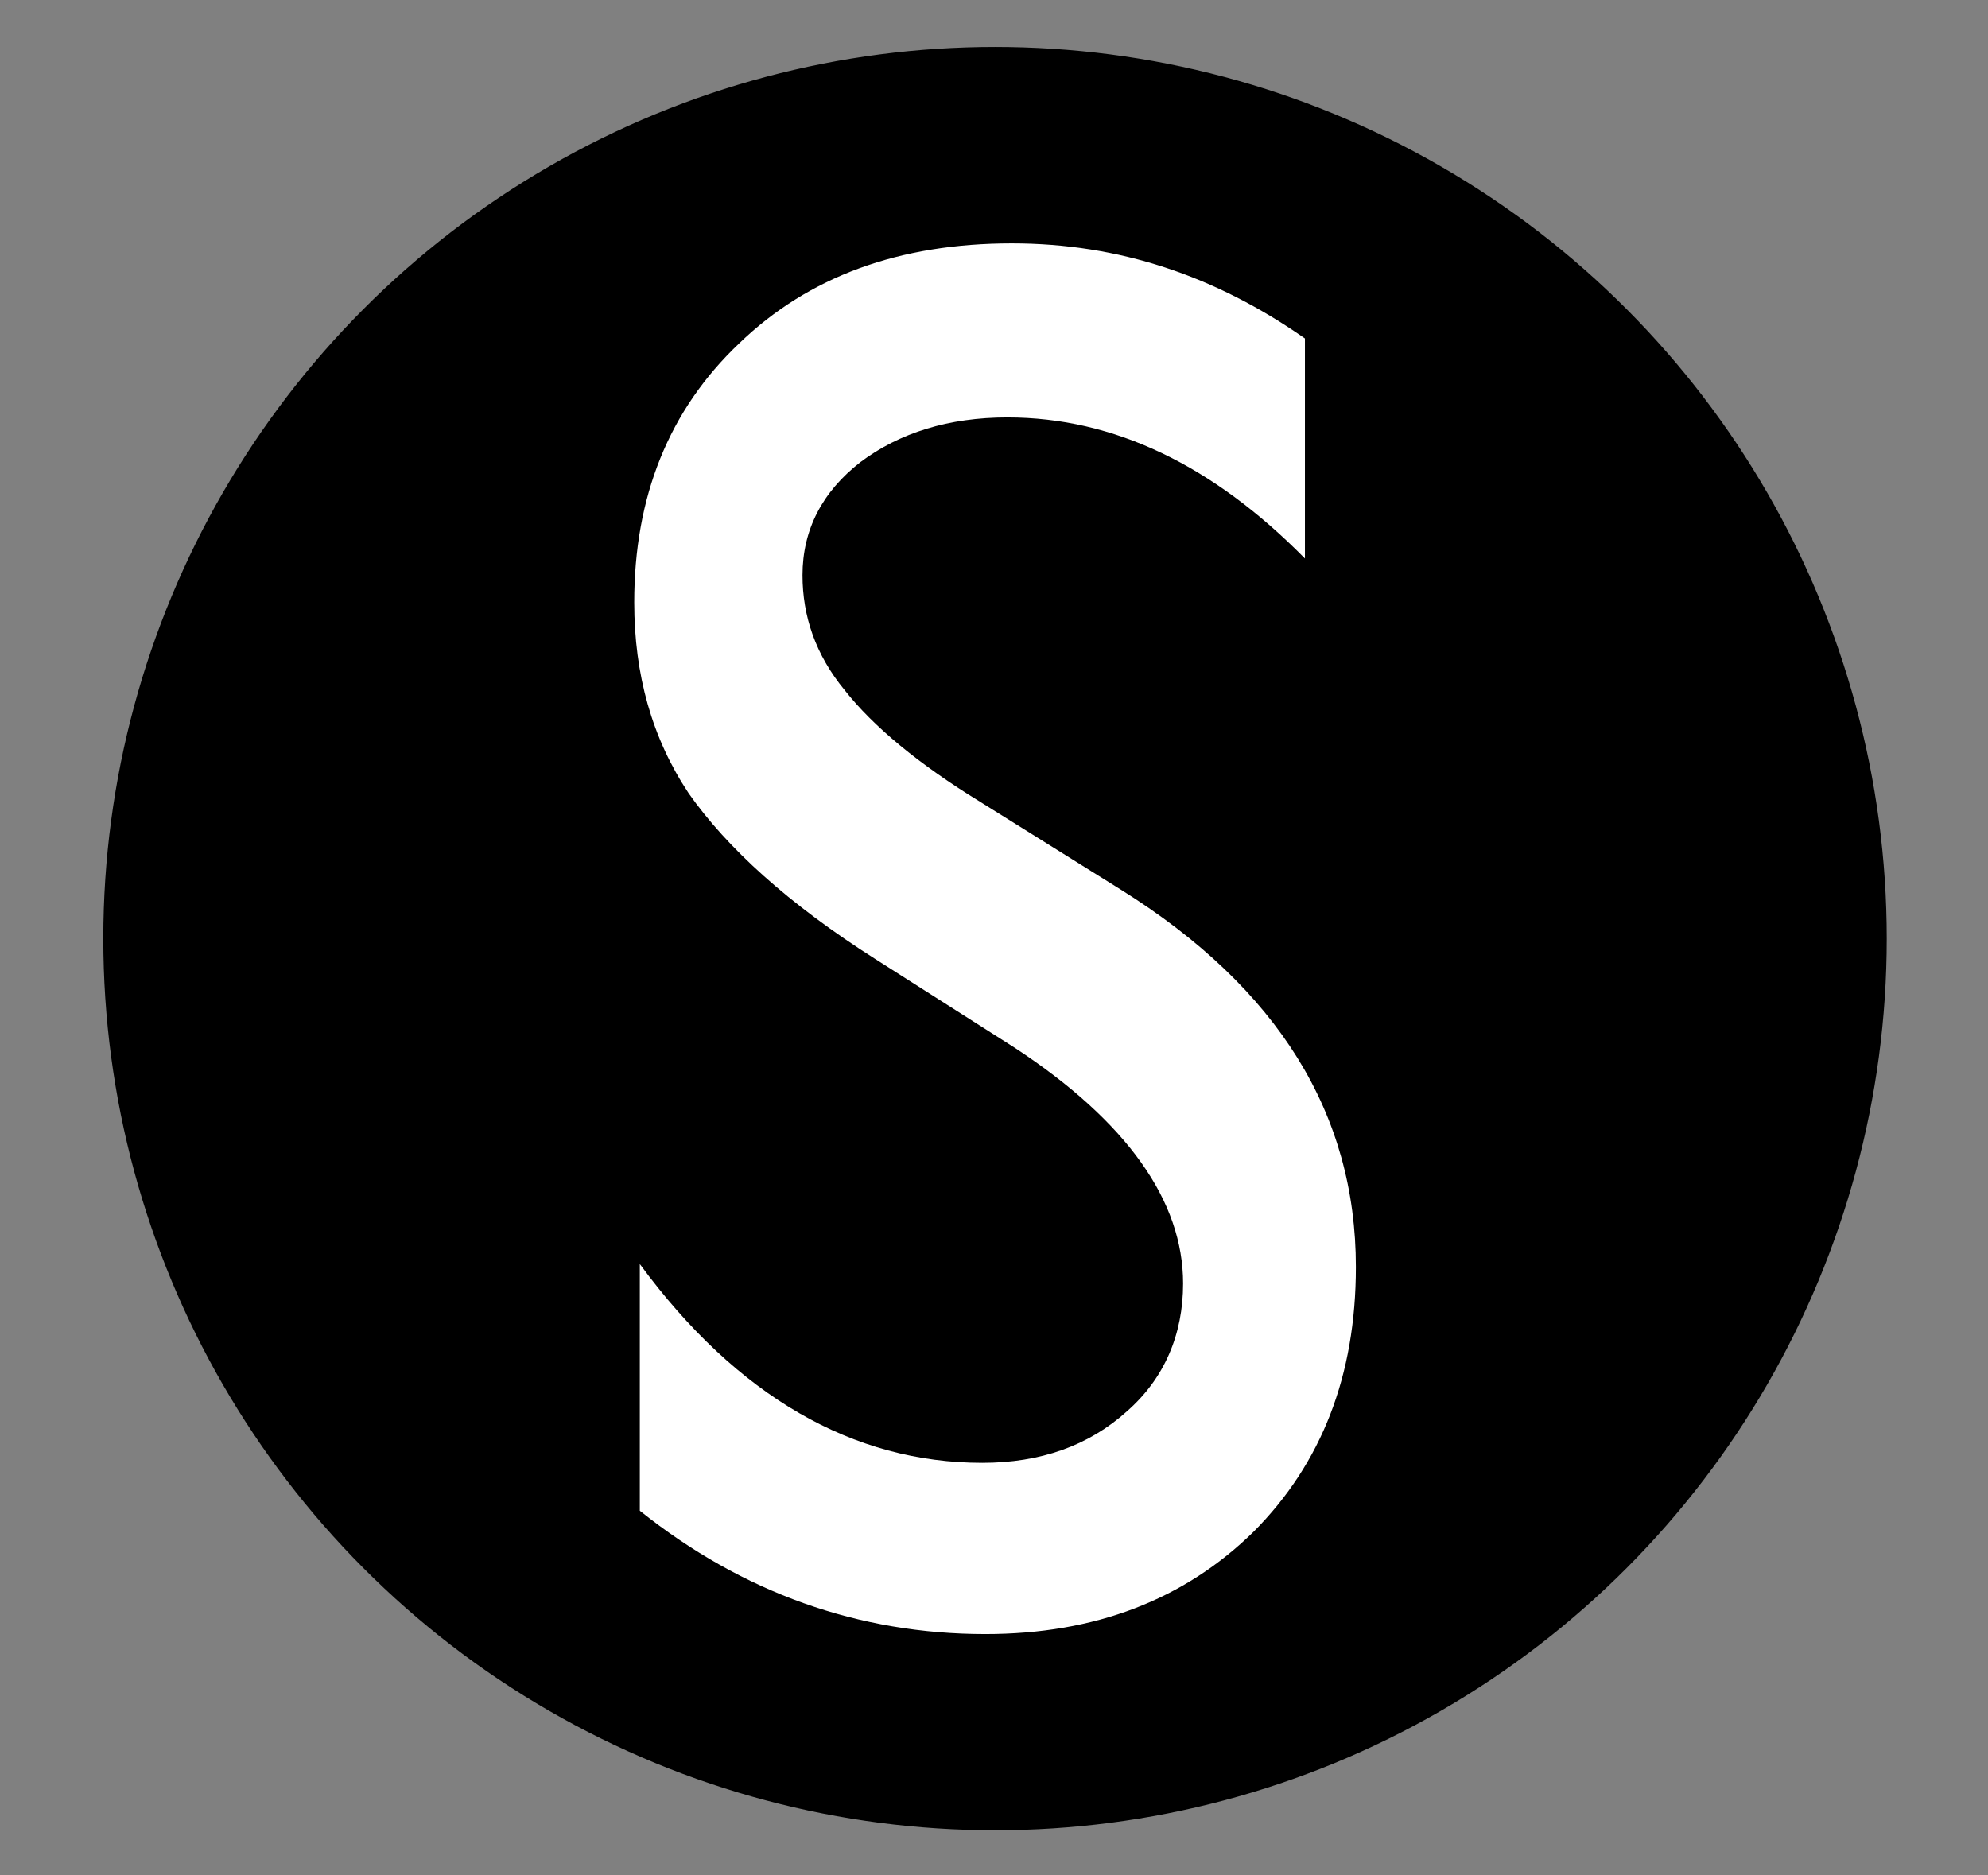 <?xml version="1.0" encoding="utf-8"?>
<!-- Generator: Adobe Illustrator 25.0.1, SVG Export Plug-In . SVG Version: 6.00 Build 0)  -->
<svg version="1.1" id="Layer_1" xmlns="http://www.w3.org/2000/svg" xmlns:xlink="http://www.w3.org/1999/xlink" x="0px" y="0px"
	 viewBox="0 0 263.83 248.85" style="enable-background:new 0 0 263.83 248.85;" xml:space="preserve">
<rect x="0" y="0" width="263.83" height="248.85" fill="#808080" stroke="none"/>
<style type="text/css">
	.st0{stroke:#000000;stroke-miterlimit:10;}
	.st1{fill-rule:evenodd;clip-rule:evenodd;fill:#FFFFFF;}
	.st2{fill:none;stroke:#000000;stroke-width:2.835;stroke-miterlimit:10;}
	.st3{fill-rule:evenodd;clip-rule:evenodd;}
</style>
<circle class="st0" cx="132.05" cy="124.57" r="117.84"/>
<path class="st1" d="M134.75,139.11l-18.51-11.78c-11.65-7.38-19.79-14.85-24.85-22.05c-4.86-7.32-7.22-15.73-7.22-25.34
	c0-14.01,4.58-25.5,13.93-34.37c9.22-8.89,21.26-13.27,36.17-13.27c14.27,0,27.02,4.32,38.91,12.62v29.2
	c-12.19-12.36-25.34-18.72-39.48-18.72c-7.81,0-14.34,2.05-19.51,5.93c-5.07,3.94-7.69,8.99-7.69,15.01
	c0,5.43,1.73,10.57,5.61,15.27c3.73,4.75,9.79,9.8,18.04,14.85l18.74,11.7c20.75,13.01,31.05,29.69,31.05,49.99
	c0,14.44-4.57,26.09-13.57,35.13c-9.22,9.04-21.07,13.59-35.6,13.59c-16.78,0-32.2-5.47-45.86-16.37v-32.74
	c12.93,17.58,28.32,26.38,45.45,26.38c7.69,0,14.13-2.26,19.2-6.84c4.96-4.35,7.45-10.18,7.45-16.96
	C157.01,159.43,149.62,148.9,134.75,139.11"/>
<circle class="st2" cx="764.3" cy="-48.92" r="117.84"/>
<path class="st3" d="M766.99-34.38l-18.51-11.78c-11.65-7.38-19.79-14.85-24.85-22.05c-4.86-7.32-7.22-15.73-7.22-25.34
	c0-14.01,4.58-25.5,13.93-34.37c9.22-8.89,21.26-13.27,36.17-13.27c14.27,0,27.02,4.32,38.91,12.62v29.2
	c-12.19-12.36-25.34-18.72-39.48-18.72c-7.81,0-14.34,2.05-19.51,5.93c-5.07,3.94-7.69,8.99-7.69,15.01
	c0,5.43,1.73,10.57,5.61,15.27c3.73,4.75,9.79,9.8,18.04,14.85l18.74,11.7c20.75,13.01,31.05,29.69,31.05,49.99
	c0,14.44-4.57,26.09-13.57,35.13c-9.22,9.04-21.07,13.59-35.6,13.59c-16.78,0-32.2-5.47-45.86-16.37V-5.75
	c12.93,17.58,28.32,26.38,45.45,26.38c7.69,0,14.13-2.26,19.2-6.84c4.96-4.35,7.45-10.18,7.45-16.96
	C789.25-14.07,781.87-24.59,766.99-34.38"/>
</svg>

